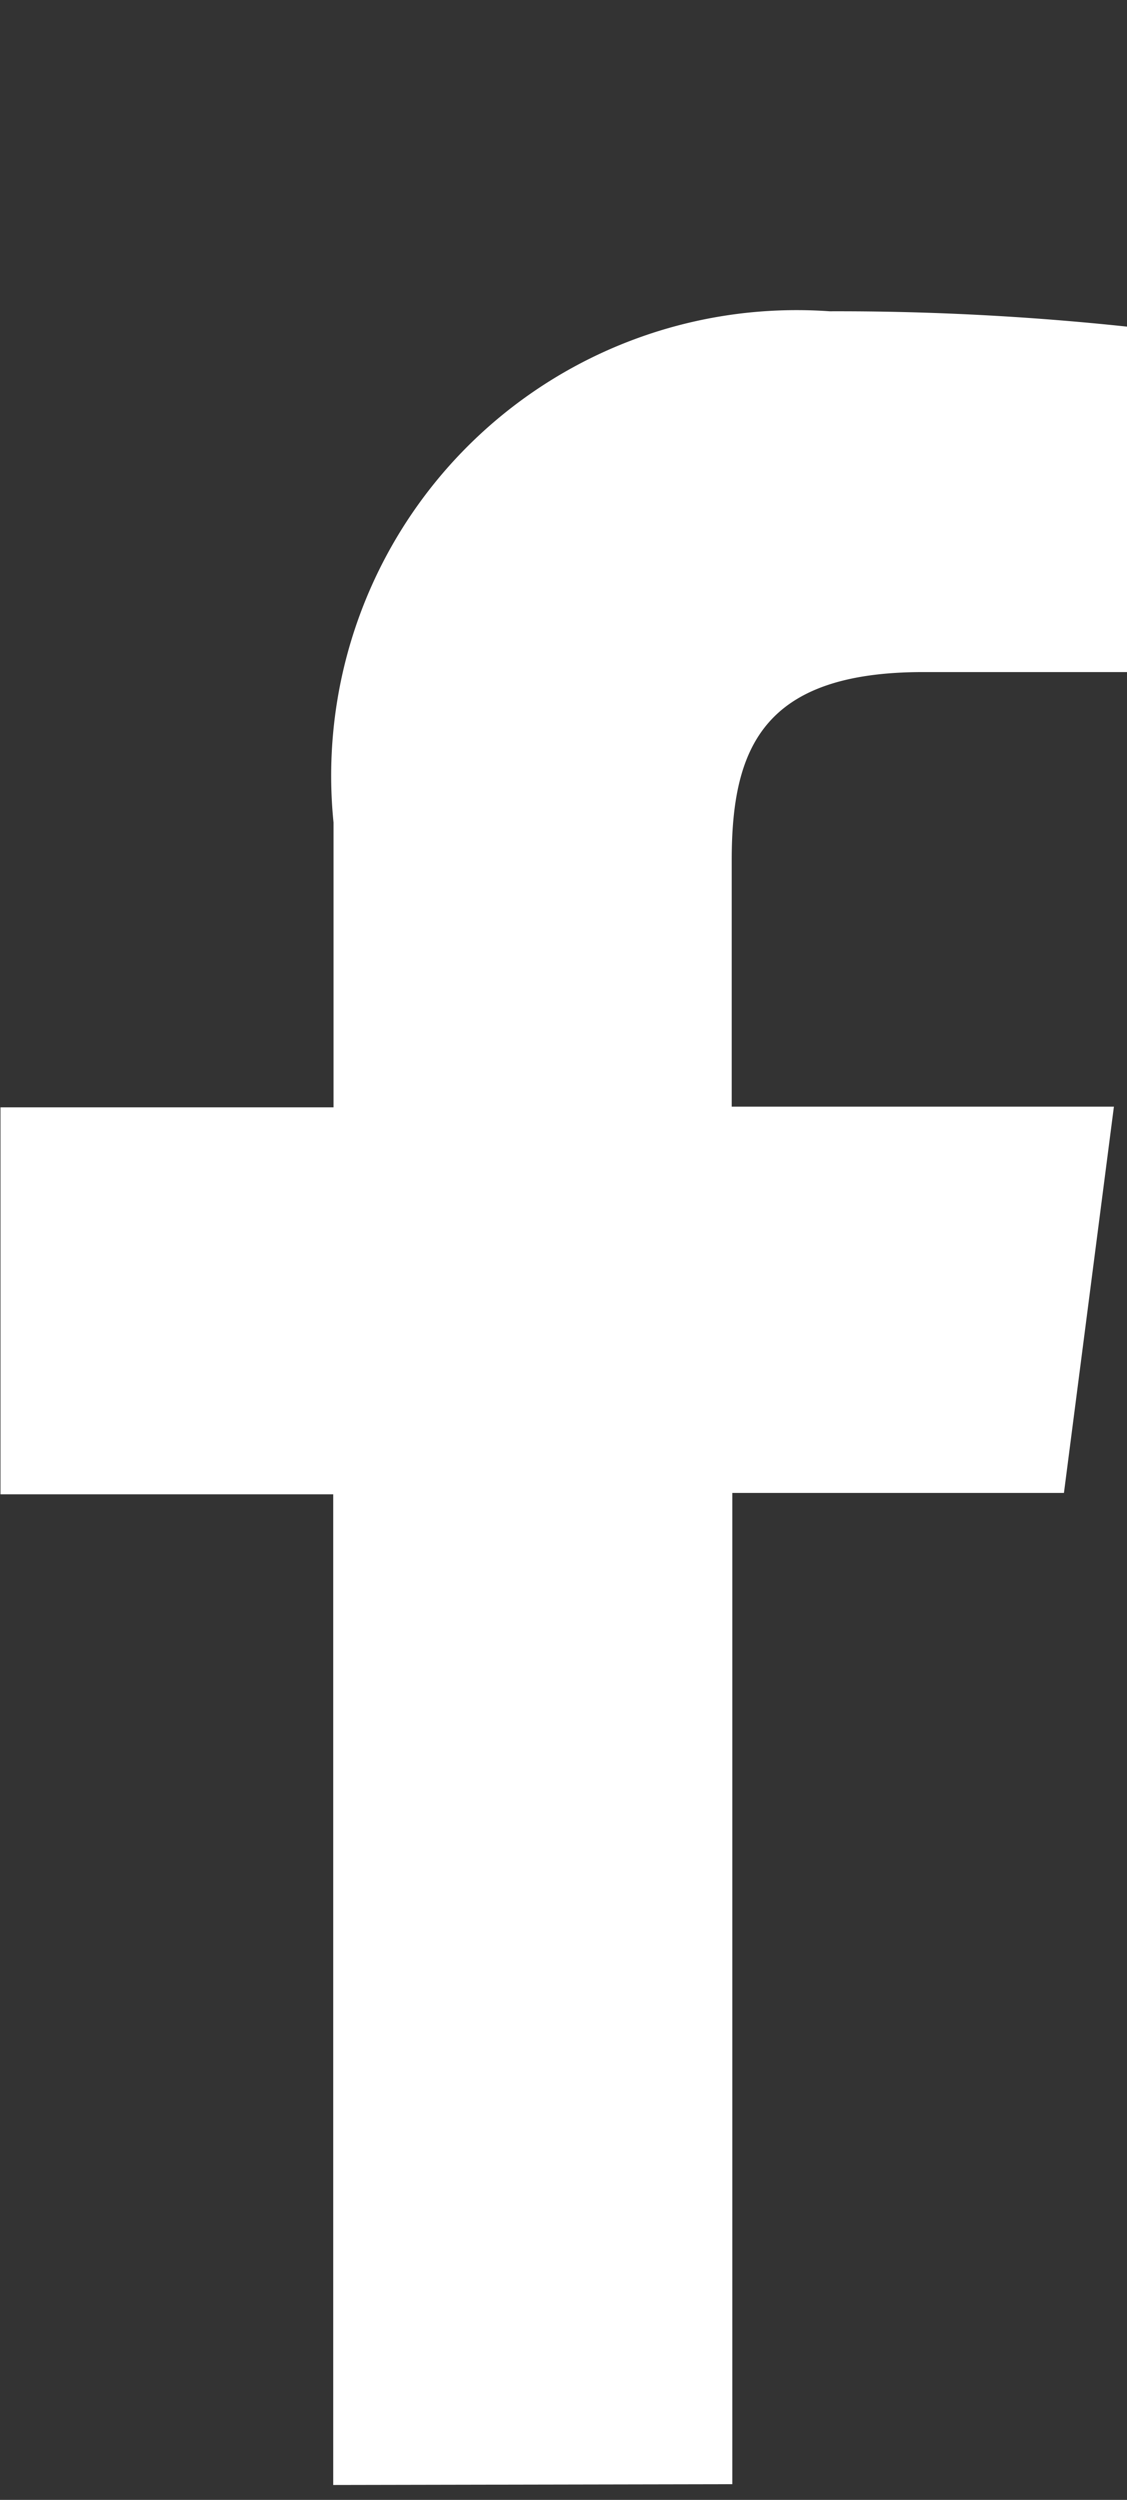 <svg xmlns="http://www.w3.org/2000/svg" width="11.276" height="25" viewBox="0 0 11.276 25">
  <rect x="0" y="0" width="11.276" height="25" fill="#333333" stroke="none"/>
  <g id="グループ_8003" data-name="グループ 8003" transform="translate(-181 -6291)">
    <path id="パス_199259" data-name="パス 199259" d="M153.993,30.692V20.779h3.318l.5-3.863h-3.824V14.451c0-1.118.31-1.881,1.916-1.881h2.044V9.116a27.373,27.373,0,0,0-2.98-.154,4.713,4.713,0,0,0-.8.012,4.656,4.656,0,0,0-4.164,5.1v2.849h-3.332v3.87H150V30.7" transform="translate(34.334 6285.151)" fill="#fff"/>
    <rect id="長方形_5398" data-name="長方形 5398" width="7" height="25" transform="translate(183 6291)" fill="none" opacity="0.424"/>
  </g>
</svg>
